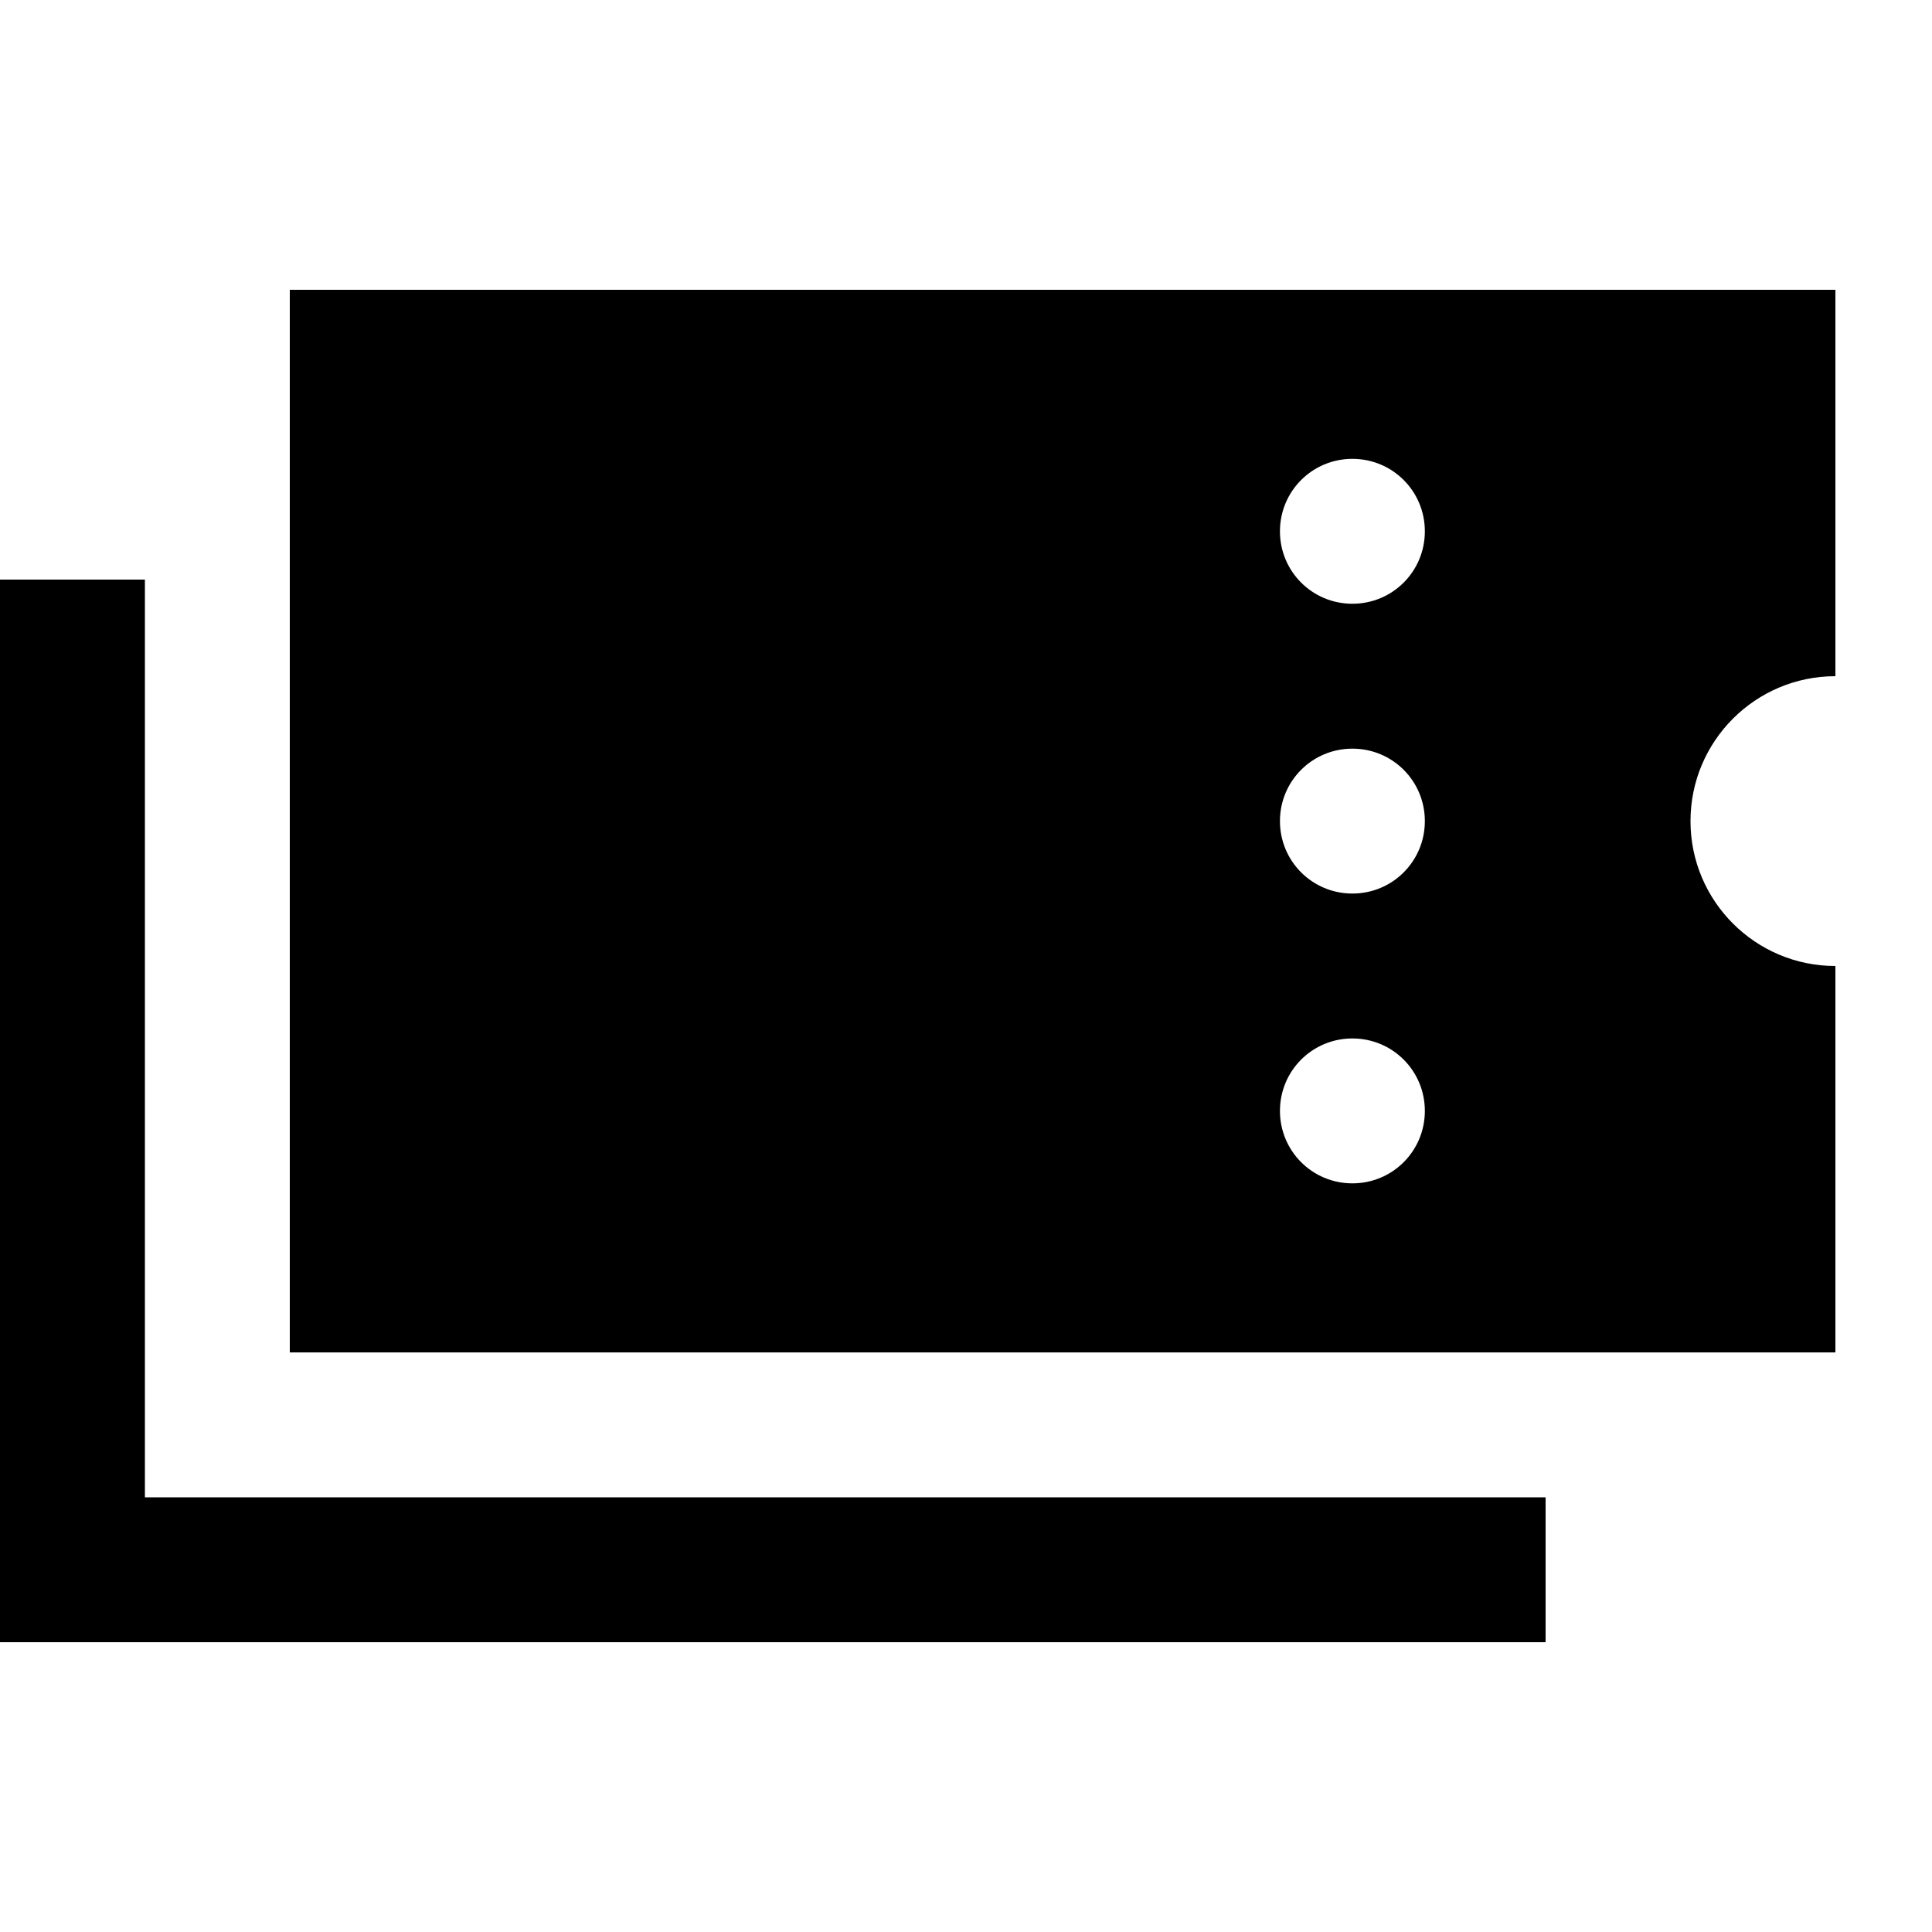 <svg xmlns="http://www.w3.org/2000/svg" viewBox="0 0 640 640"><path d="M608 96L96 96L96 448L608 448L608 320C581.5 320 560 298.5 560 272C560 245.5 581.5 224 608 224L608 96zM424 368C424 354.7 434.7 344 448 344C461.3 344 472 354.7 472 368C472 381.3 461.3 392 448 392C434.7 392 424 381.3 424 368zM448 248C461.3 248 472 258.7 472 272C472 285.3 461.3 296 448 296C434.7 296 424 285.3 424 272C424 258.7 434.7 248 448 248zM424 176C424 162.7 434.7 152 448 152C461.3 152 472 162.7 472 176C472 189.3 461.3 200 448 200C434.7 200 424 189.3 424 176zM48 216L48 192L0 192L0 544L512 544L512 496L48 496L48 216z"></path></svg>